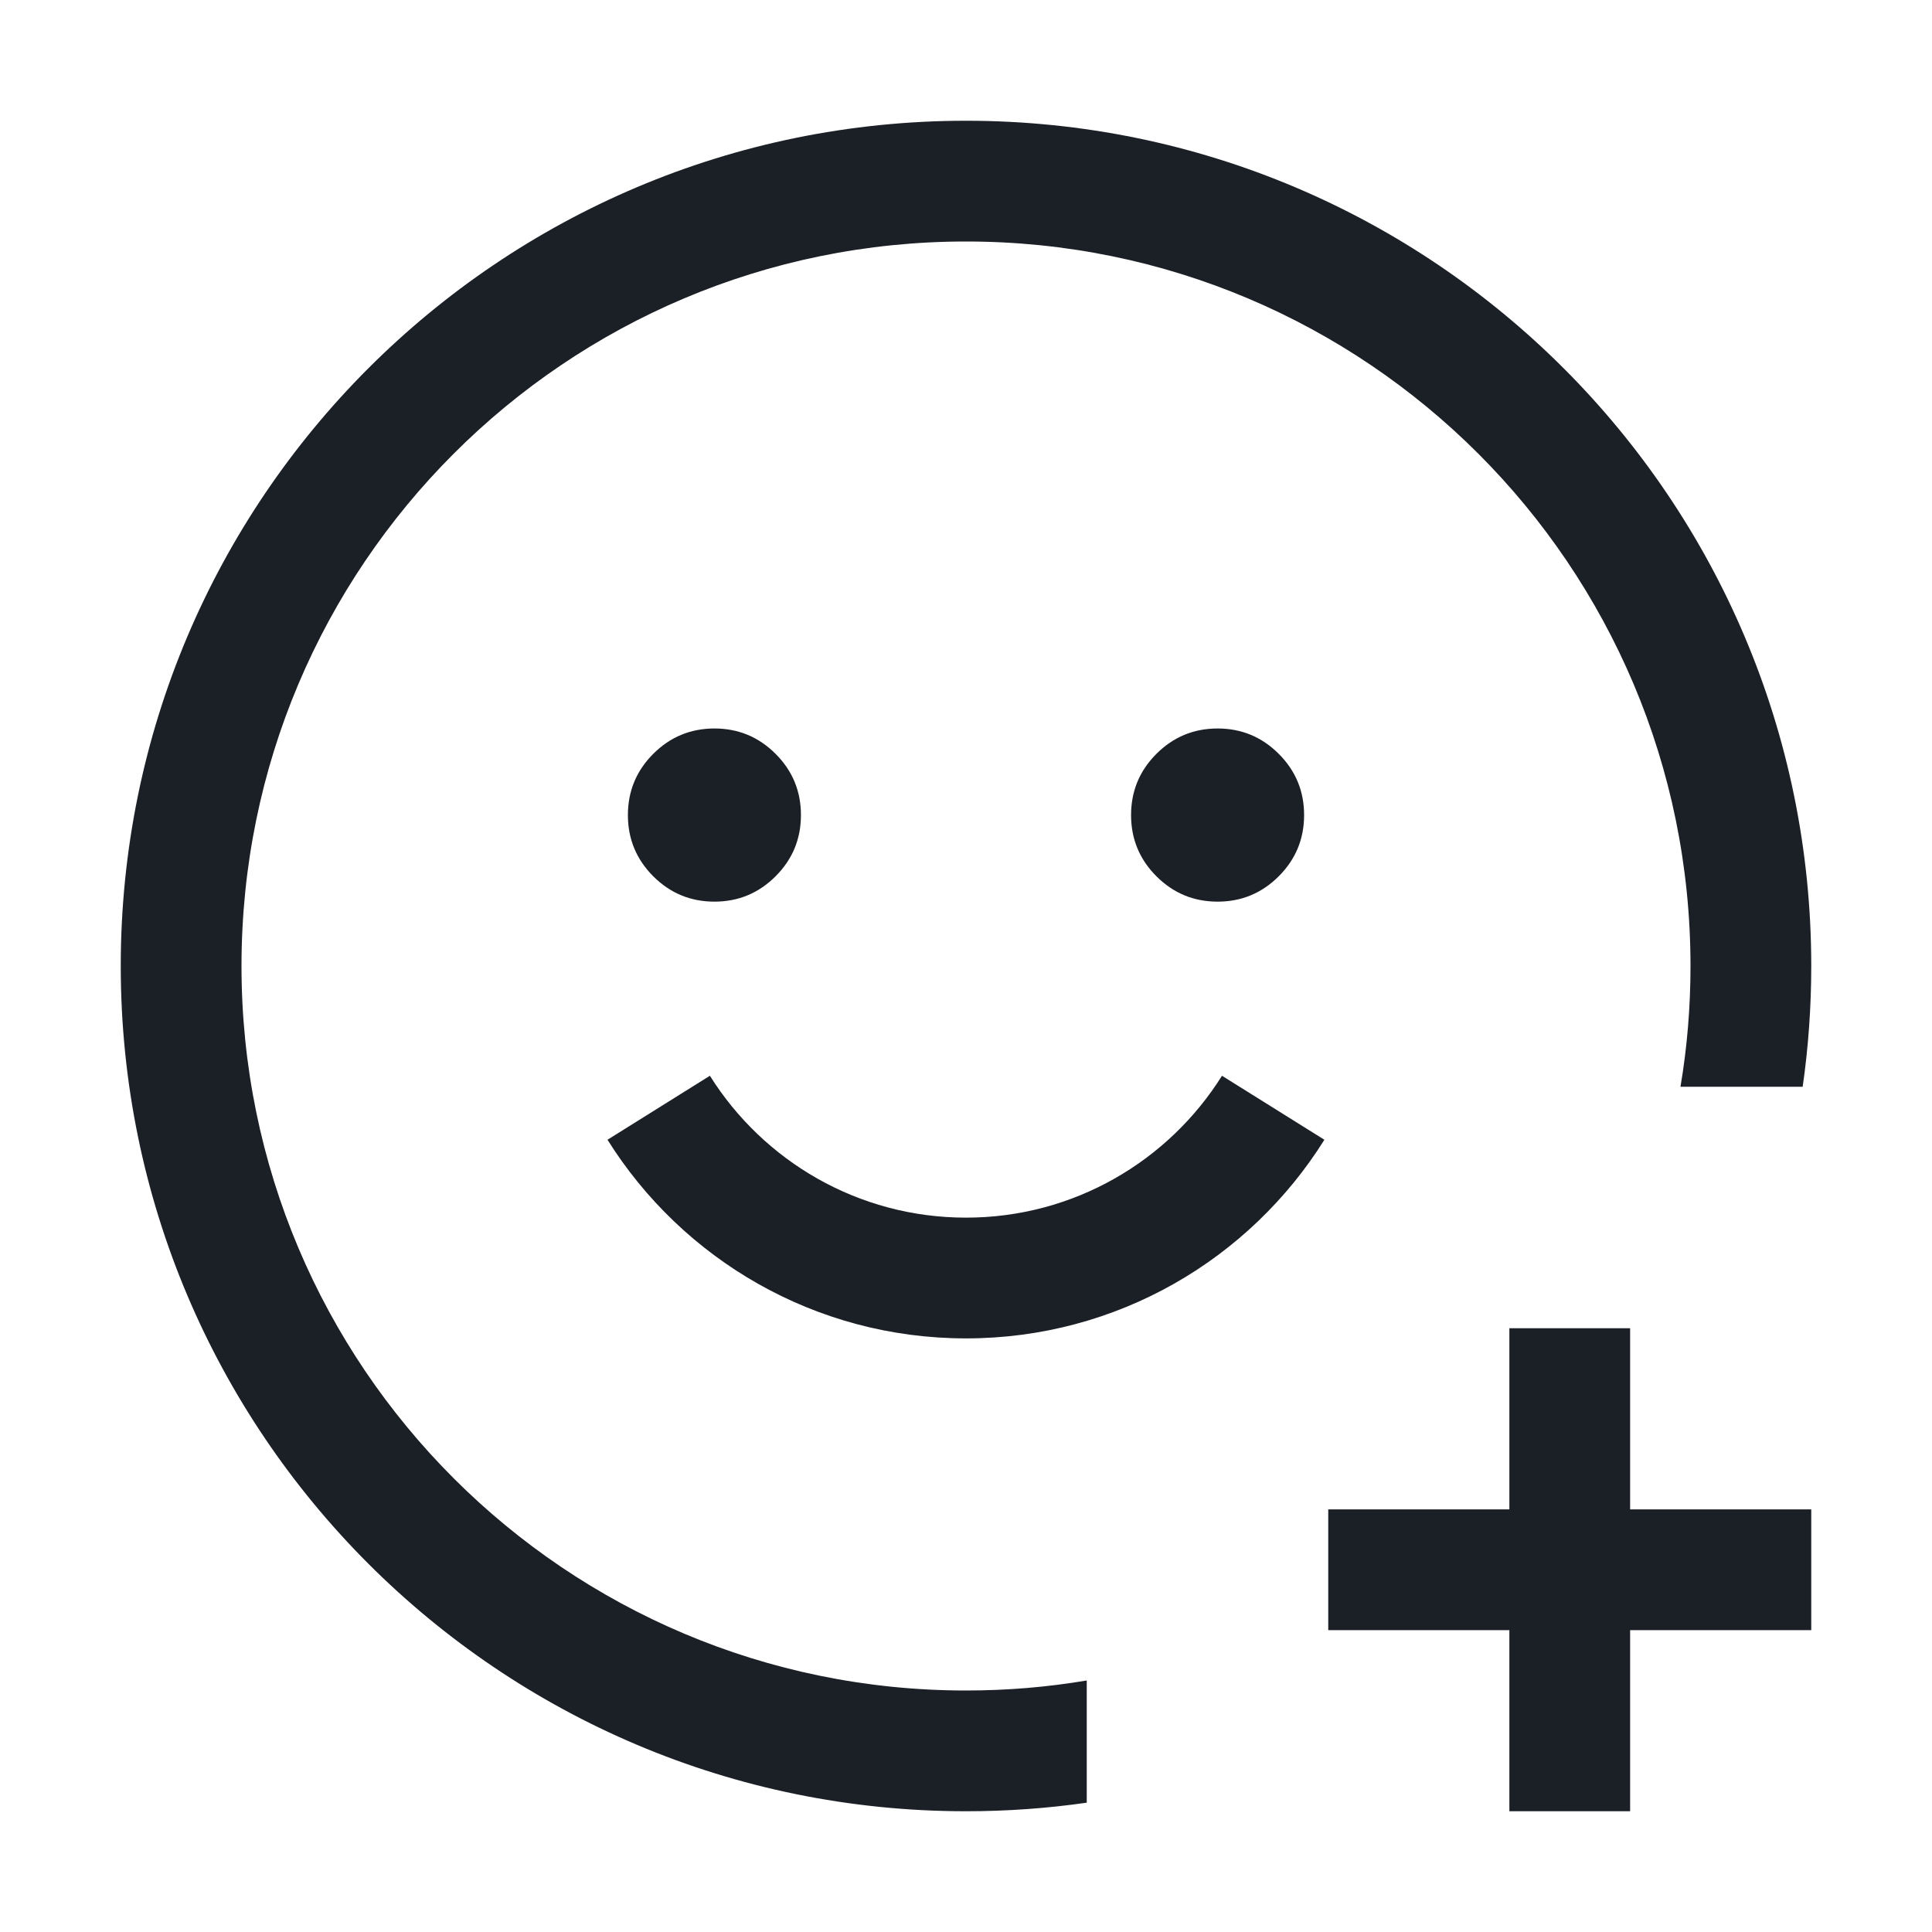 <?xml version="1.0" encoding="utf-8" ?>
<svg xmlns="http://www.w3.org/2000/svg" xmlns:xlink="http://www.w3.org/1999/xlink" width="16" height="16" viewBox="0 0 16 16">
	<path transform="matrix(1 0 0 1 1 1)" d="M7 0C3.134 0 0 3.134 0 7C0 10.866 3.134 14 7 14C7.34 14 7.673 13.976 8 13.929L8 12.917C7.675 12.972 7.341 13 7 13C3.686 13 1 10.314 1 7C1 3.686 3.686 1 7 1C10.314 1 13 3.686 13 7C13 7.341 12.972 7.675 12.917 8L13.929 8C13.976 7.673 14 7.339 14 7C14 3.134 10.866 0 7 0ZM5.423 5.243C5.283 5.103 5.114 5.033 4.917 5.033C4.719 5.033 4.55 5.103 4.41 5.243C4.27 5.383 4.2 5.552 4.2 5.75C4.2 5.948 4.27 6.117 4.41 6.257C4.55 6.397 4.719 6.467 4.917 6.467C5.114 6.467 5.283 6.397 5.423 6.257C5.563 6.117 5.633 5.948 5.633 5.75C5.633 5.552 5.563 5.383 5.423 5.243ZM9.59 5.243C9.45 5.103 9.281 5.033 9.084 5.033C8.886 5.033 8.717 5.103 8.577 5.243C8.437 5.383 8.367 5.552 8.367 5.75C8.367 5.948 8.437 6.117 8.577 6.257C8.717 6.397 8.886 6.467 9.084 6.467C9.281 6.467 9.45 6.397 9.59 6.257C9.73 6.117 9.8 5.948 9.8 5.75C9.8 5.552 9.73 5.383 9.59 5.243ZM4.031 8.439C4.65 9.427 5.748 10.084 7 10.084C8.252 10.084 9.35 9.427 9.968 8.439L9.12 7.909C8.678 8.614 7.894 9.084 7 9.084C6.106 9.084 5.321 8.614 4.879 7.909L4.031 8.439ZM11.5 14L11.5 12.5L10 12.5L10 11.5L11.5 11.5L11.5 10L12.5 10L12.5 11.5L14 11.5L14 12.5L12.5 12.5L12.5 14L11.5 14Z" fill-rule="evenodd" fill="rgb(27, 31, 38)"/>
</svg>
